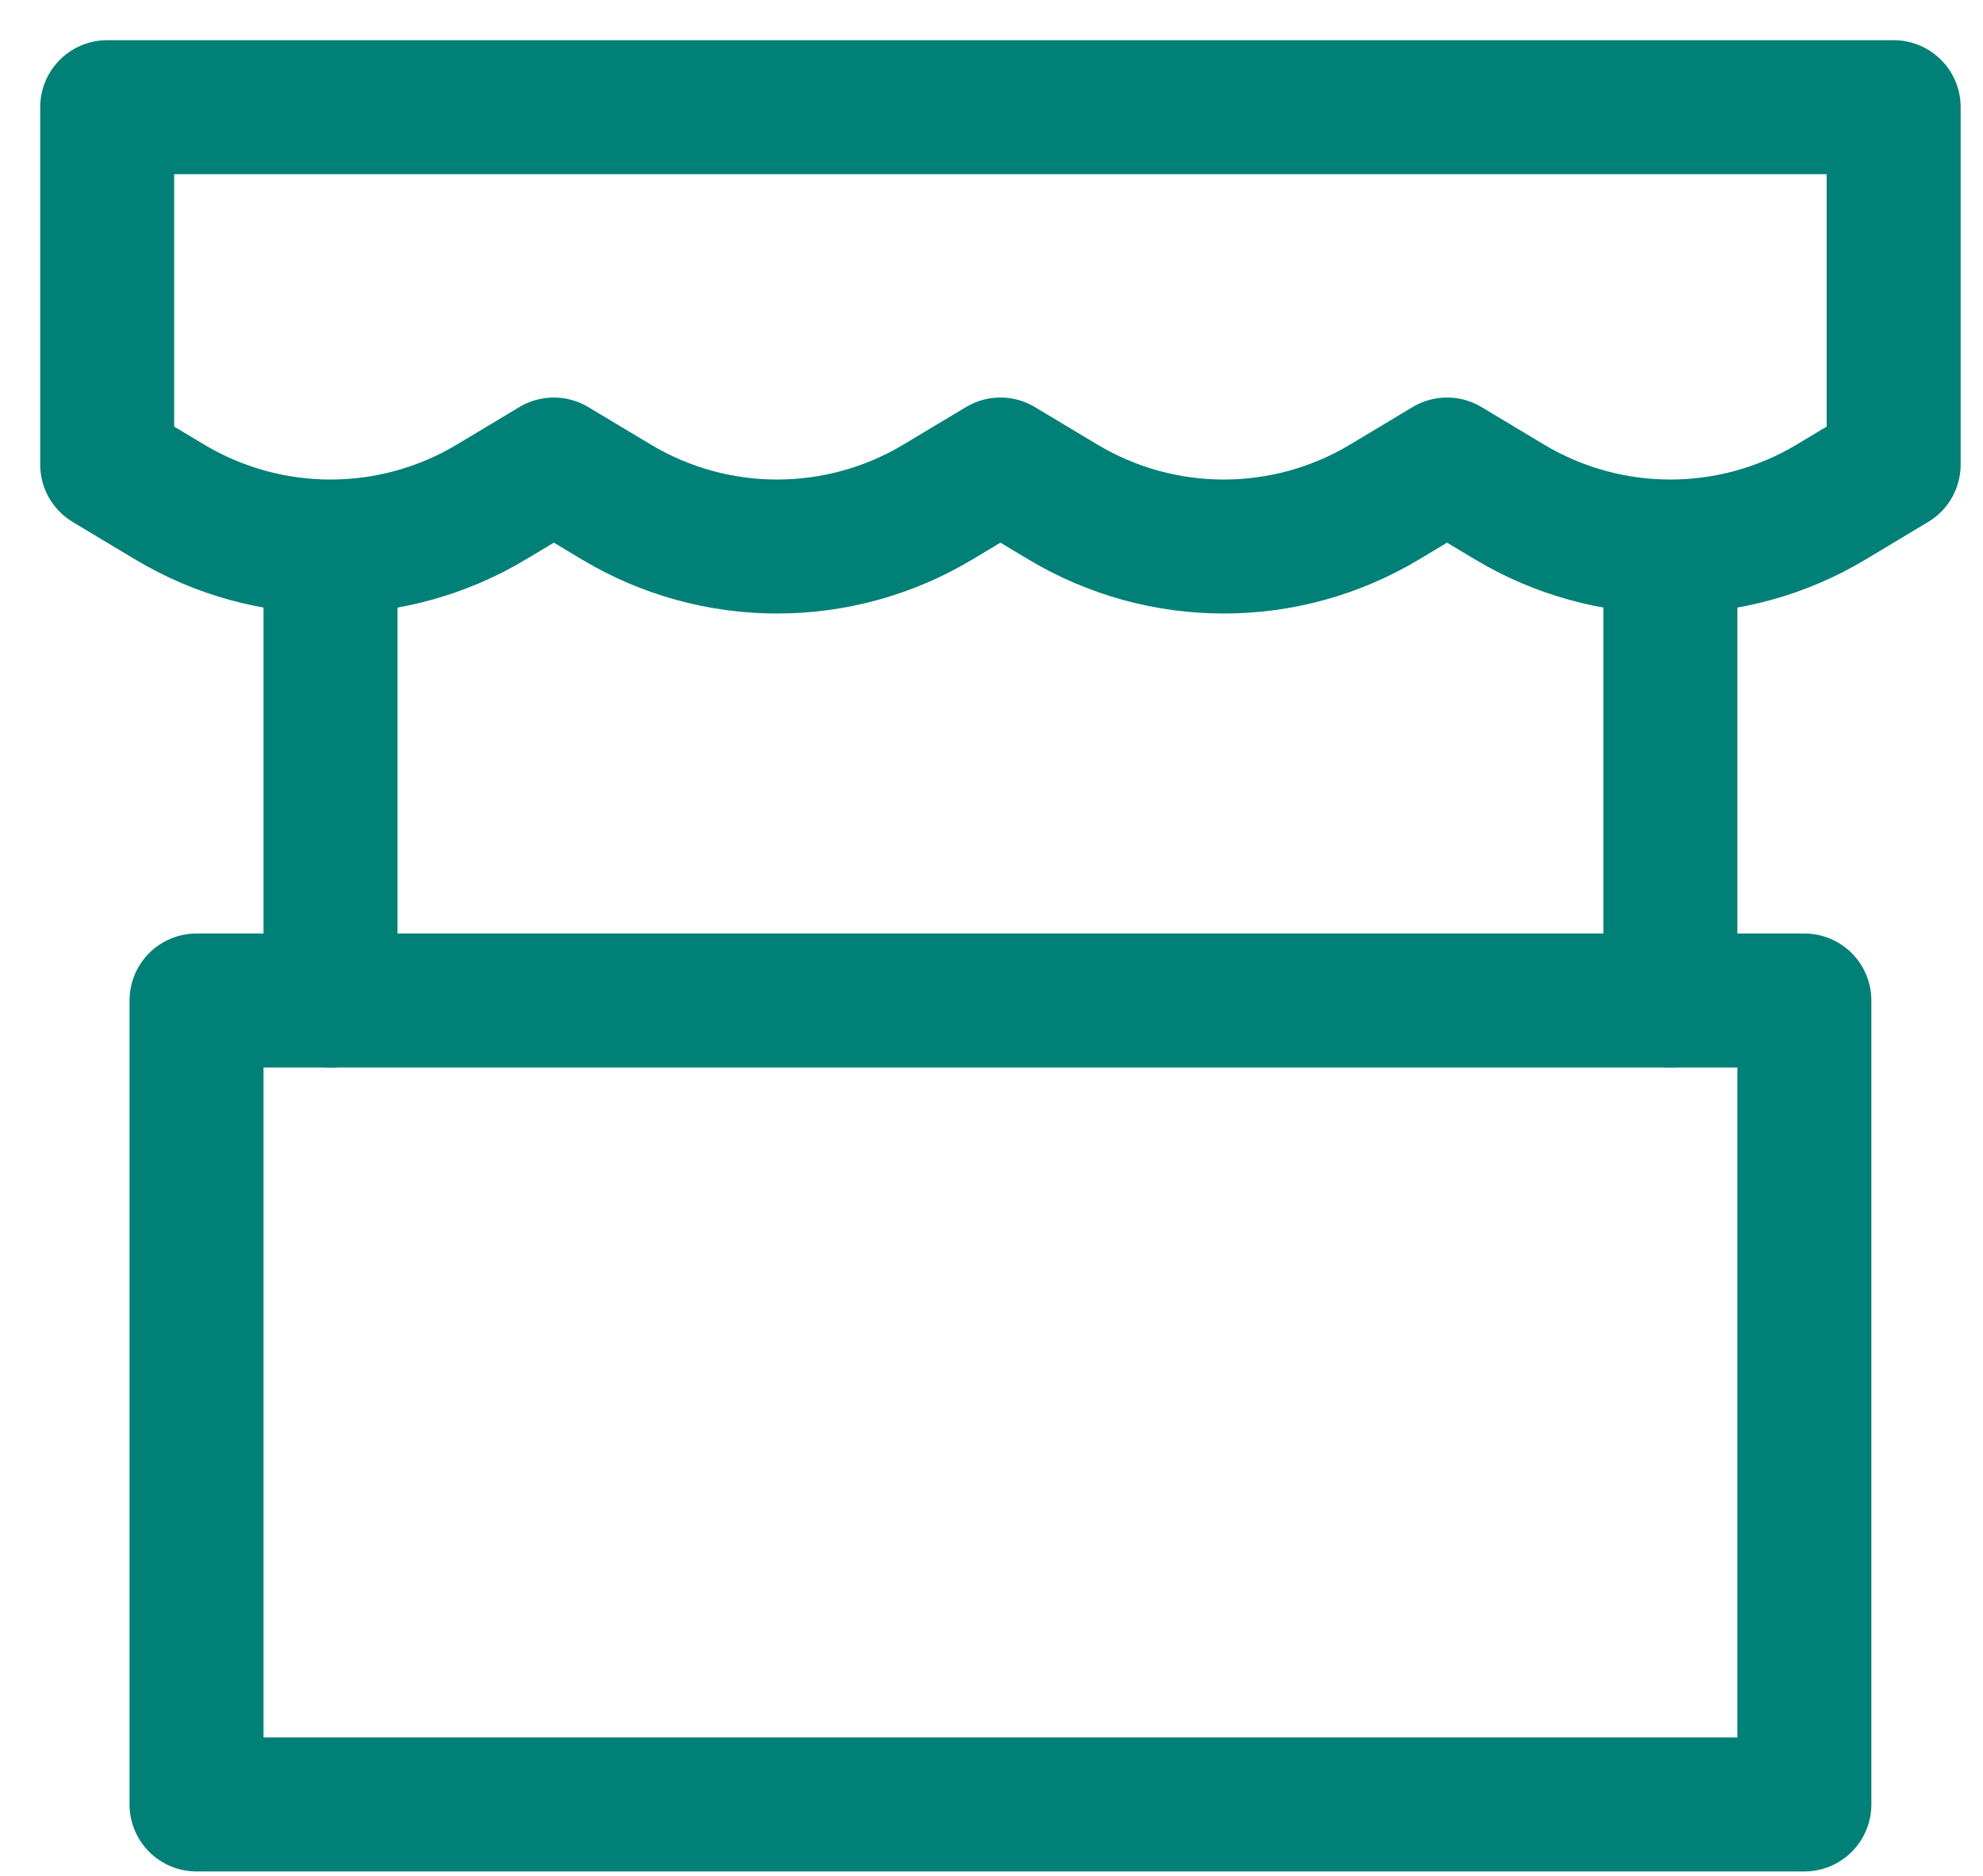 <svg width="37" height="35" viewBox="0 0 37 35" fill="none" xmlns="http://www.w3.org/2000/svg">
<path fill-rule="evenodd" clip-rule="evenodd" d="M2 2H35.333V8.667L34.168 9.366C32.321 10.474 30.013 10.474 28.165 9.366L27 8.667L25.835 9.366C23.987 10.474 21.679 10.474 19.832 9.366L18.667 8.667L17.501 9.366C15.654 10.474 13.346 10.474 11.499 9.366L10.333 8.667L9.168 9.366C7.321 10.474 5.013 10.474 3.165 9.366L2 8.667V2Z" stroke="#008077" stroke-width="2.5" stroke-linecap="round" stroke-linejoin="round"/>
<rect x="3.667" y="18.667" width="30" height="15" stroke="#008077" stroke-width="2.5" stroke-linecap="round" stroke-linejoin="round"/>
<path d="M6.167 11.167V18.667" stroke="#008077" stroke-width="2.5" stroke-linecap="round" stroke-linejoin="round"/>
<path d="M31.167 11.167V18.667" stroke="#008077" stroke-width="2.5" stroke-linecap="round" stroke-linejoin="round"/>
</svg>
